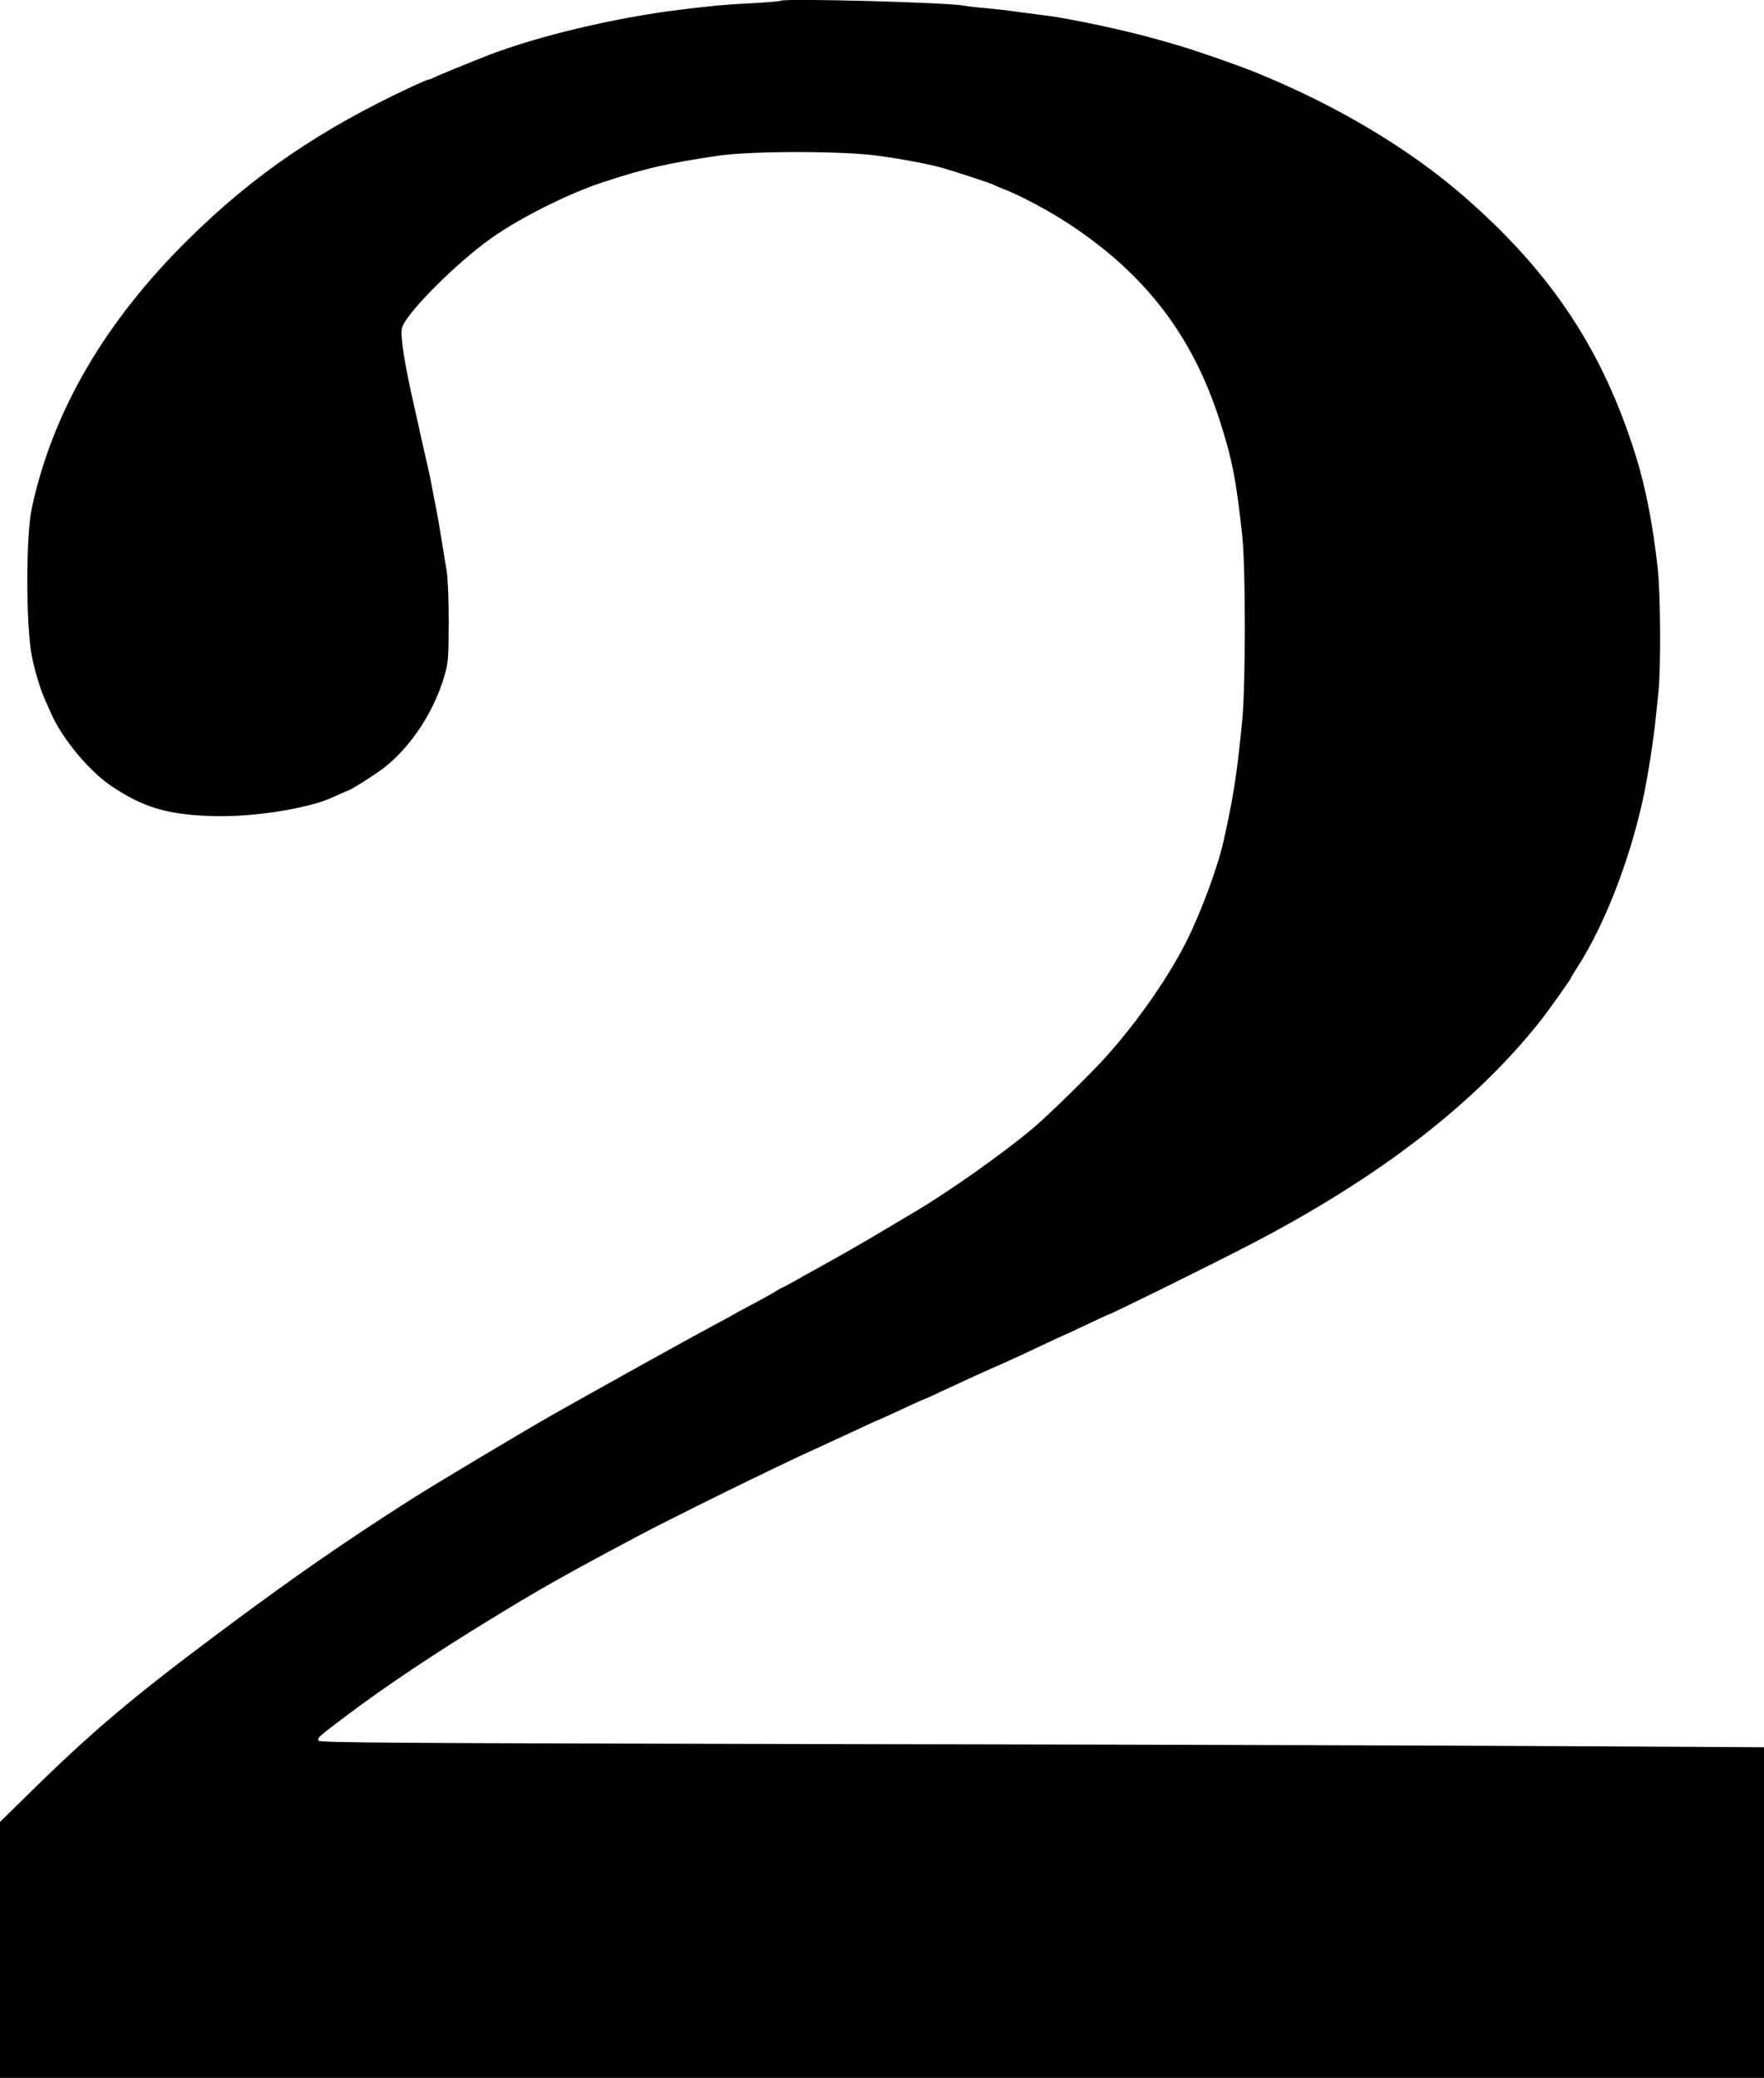 <?xml version="1.0" standalone="no"?>
<!DOCTYPE svg PUBLIC "-//W3C//DTD SVG 20010904//EN"
 "http://www.w3.org/TR/2001/REC-SVG-20010904/DTD/svg10.dtd">
<svg version="1.0" xmlns="http://www.w3.org/2000/svg"
 width="1087pt" height="1280pt" viewBox="0 0 1087 1280"
 preserveAspectRatio="xMidYMid meet">
<g transform="translate(0,1280) scale(0.1,-0.1)"
fill="#000000" stroke="none">
<path d="M4809 12795 c-4 -3 -84 -10 -180 -15 -162 -8 -233 -15 -449 -41 -397
-50 -860 -160 -1165 -277 -116 -45 -331 -133 -347 -142 -10 -6 -22 -10 -27
-10 -6 0 -54 -21 -108 -46 -563 -263 -973 -543 -1376 -942 -513 -507 -834
-1060 -961 -1652 -37 -171 -37 -723 0 -910 16 -85 53 -208 79 -265 7 -16 25
-57 40 -90 69 -157 237 -358 374 -449 193 -128 334 -171 592 -182 189 -9 432
17 624 66 83 22 92 25 173 61 35 16 65 29 67 29 11 0 161 95 213 134 173 132
318 352 383 581 21 73 23 101 24 320 0 151 -5 270 -13 320 -7 44 -19 118 -27
165 -8 47 -16 99 -19 115 -2 17 -12 68 -21 115 -9 47 -21 105 -25 130 -4 25
-15 77 -24 115 -41 180 -49 213 -56 250 -5 22 -16 72 -25 110 -61 266 -90 446
-78 494 20 86 335 402 552 555 178 126 479 276 688 344 259 85 394 116 703
162 206 31 777 31 995 0 164 -23 308 -51 395 -75 88 -26 305 -97 315 -104 6
-4 33 -16 60 -26 92 -34 279 -133 400 -213 467 -306 757 -681 926 -1197 81
-247 106 -376 144 -727 21 -194 21 -913 0 -1133 -32 -327 -54 -474 -115 -745
-37 -165 -139 -439 -230 -621 -114 -225 -300 -492 -495 -709 -94 -105 -354
-359 -445 -436 -196 -165 -539 -406 -750 -529 -30 -18 -111 -66 -180 -107
-111 -67 -266 -155 -430 -246 -30 -16 -84 -46 -118 -66 -35 -20 -66 -36 -68
-36 -2 0 -21 -10 -42 -23 -20 -13 -86 -50 -147 -82 -60 -32 -114 -61 -120 -65
-5 -4 -55 -31 -110 -60 -121 -64 -737 -406 -1000 -555 -191 -109 -743 -438
-887 -531 -389 -248 -710 -470 -1131 -784 -579 -431 -821 -636 -1239 -1048
l-148 -145 0 -789 0 -788 5435 0 5435 0 0 1018 0 1019 -1112 6 c-612 4 -2615
10 -4451 13 -2963 6 -3339 9 -3345 22 -6 18 3 26 183 161 226 170 532 375 866
579 318 195 449 269 909 514 227 121 868 436 1105 543 17 8 108 50 204 94 95
45 175 81 176 81 3 0 89 39 222 101 34 16 64 29 66 29 3 0 58 25 123 56 66 30
133 61 149 69 17 7 59 27 95 43 36 16 88 39 115 51 83 37 105 47 238 110 71
34 130 61 132 61 1 0 64 29 140 65 75 36 138 65 140 65 13 0 661 320 895 442
784 409 1368 860 1771 1368 44 55 189 259 189 265 0 3 17 31 37 62 189 292
361 757 433 1173 23 130 42 264 50 340 5 47 13 128 19 180 16 145 14 609 -4
769 -29 265 -74 497 -133 686 -202 654 -522 1137 -1062 1606 -341 297 -793
565 -1285 764 -127 51 -370 135 -490 170 -33 9 -80 23 -105 30 -195 56 -540
130 -700 150 -25 3 -94 12 -155 20 -60 9 -157 20 -214 25 -57 5 -116 12 -130
15 -93 20 -1115 47 -1132 30z"/>
</g>
</svg>
